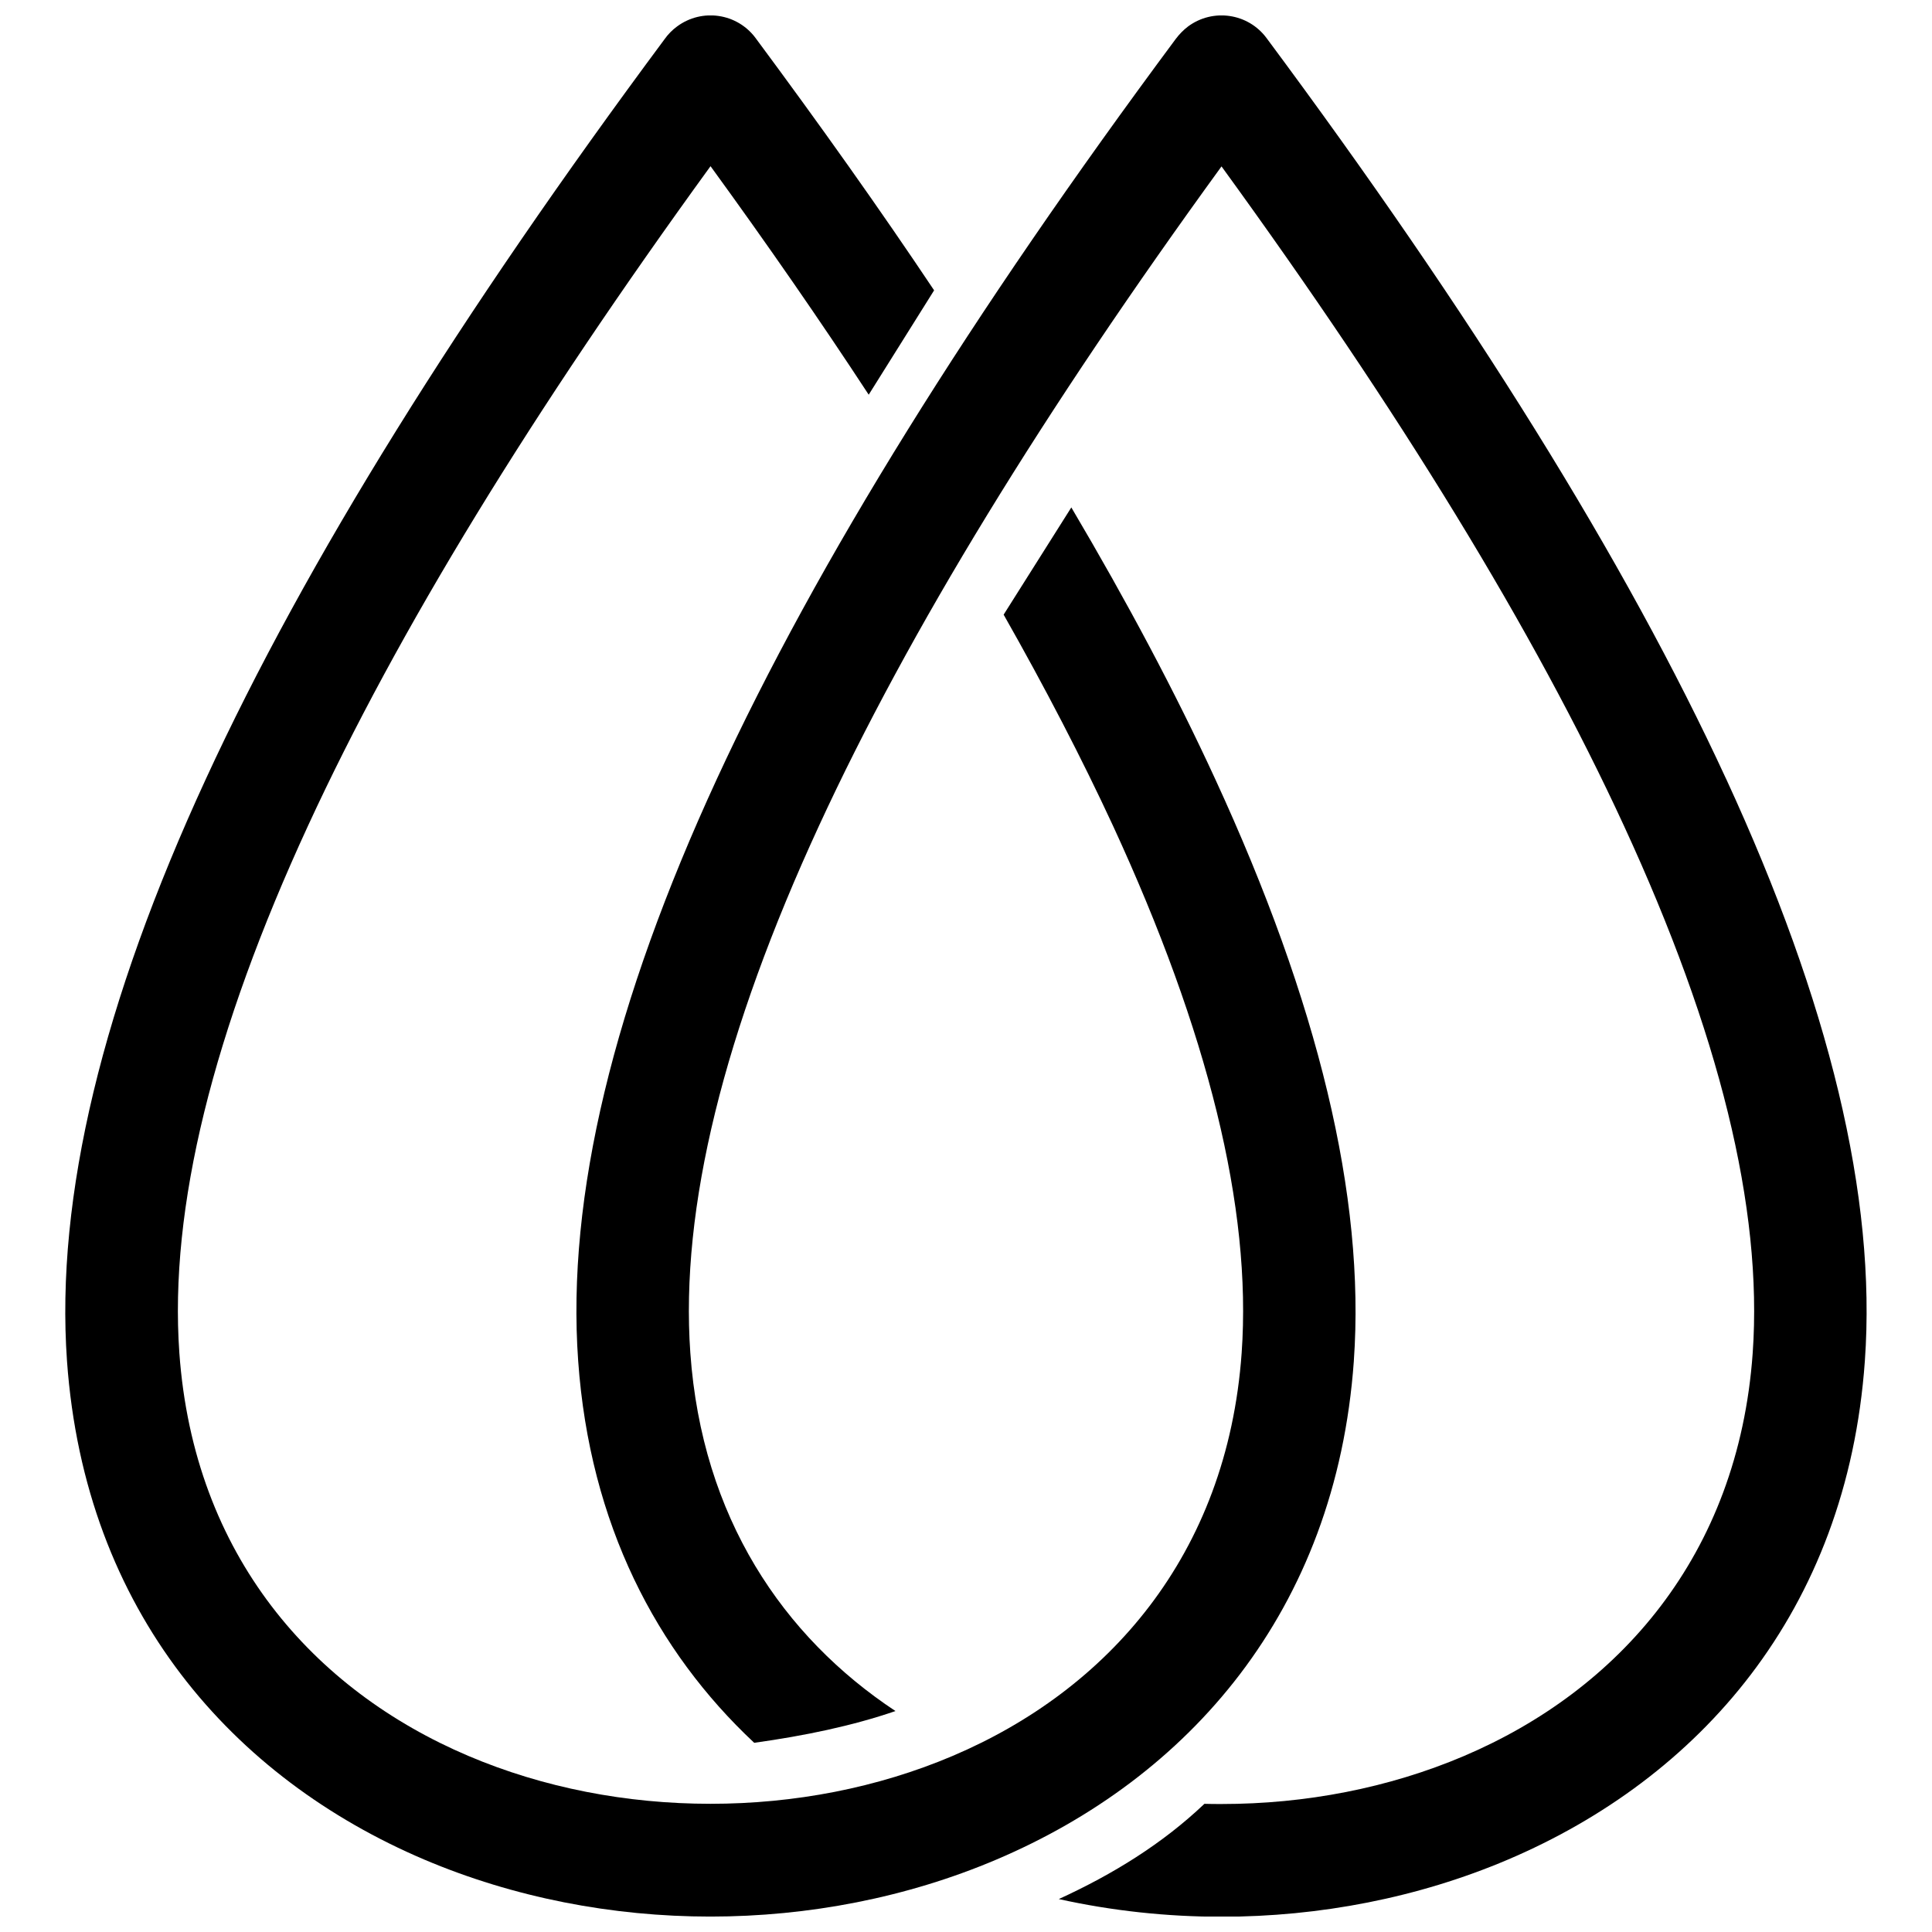 <?xml version="1.0" encoding="UTF-8"?>
<!-- Uploaded to: ICON Repo, www.iconrepo.com, Generator: ICON Repo Mixer Tools -->
<svg width="800px" height="800px" version="1.1" viewBox="144 144 512 512" xmlns="http://www.w3.org/2000/svg">
 <defs>
  <clipPath id="b">
   <path d="m296 148.09h343v503.81h-343z"/>
  </clipPath>
  <clipPath id="a">
   <path d="m161 148.09h343v503.81h-343z"/>
  </clipPath>
 </defs>
 <g>
  <g clip-path="url(#b)">
   <path d="m601.42 350.38c-26.652-57.789-67.562-123.34-121.77-196.29-4.887-6.602-14.207-7.961-20.809-3.074-1.262 0.957-2.367 2.117-3.273 3.324-54.109 72.852-94.918 138.3-121.57 196.04-27.305 59.199-39.902 110.74-36.777 154.27 3.074 43.277 20.758 76.98 46.652 101.21 13.352-1.863 25.996-4.484 37.434-8.414-29.777-19.699-51.289-51.34-54.363-94.918-2.719-38.391 8.918-85.094 34.109-139.71 23.828-51.691 59.652-110.03 106.66-174.72 47.004 64.688 82.828 123.03 106.66 174.77 25.191 54.613 36.828 101.27 34.109 139.71-3.828 53.809-35.668 89.426-76.578 106.81-19.902 8.465-41.969 12.695-64.184 12.695-1.512 0-3.023 0-4.535-0.051-11.133 10.578-24.184 18.641-38.594 25.242 14.105 3.125 28.617 4.684 43.125 4.684 25.996 0 52.145-5.039 75.824-15.113 50.582-21.512 89.93-65.547 94.664-132.15 3.125-43.586-9.473-95.125-36.777-154.32z"/>
  </g>
  <g clip-path="url(#a)">
   <path d="m502.78 504.64c3.074-43.527-9.473-95.07-36.777-154.27-10.48-22.773-23.227-46.754-38.09-71.895l-17.938 28.414c11.035 19.445 20.707 38.09 28.969 55.922 25.191 54.613 36.828 101.27 34.109 139.71-3.828 53.809-35.668 89.426-76.578 106.81-19.902 8.465-41.969 12.695-64.184 12.695-22.219 0-44.285-4.231-64.184-12.695-40.91-17.383-72.75-53-76.578-106.81-2.719-38.391 8.918-85.094 34.109-139.71 23.832-51.691 59.652-110.03 106.66-174.77 15.164 20.859 29.121 41.012 41.918 60.559l17.332-27.66c-14.41-21.562-30.23-43.832-47.309-66.855-4.887-6.602-14.207-7.961-20.809-3.074-1.316 0.961-2.426 2.121-3.281 3.328-54.109 72.852-94.969 138.3-121.57 196.04-27.305 59.195-39.902 110.73-36.828 154.27 4.738 66.602 44.133 110.64 94.668 132.15 23.73 10.078 49.828 15.113 75.824 15.113 25.996 0 52.145-5.039 75.824-15.113 50.629-21.512 89.977-65.547 94.715-132.15z"/>
  </g>
 </g>
</svg>
